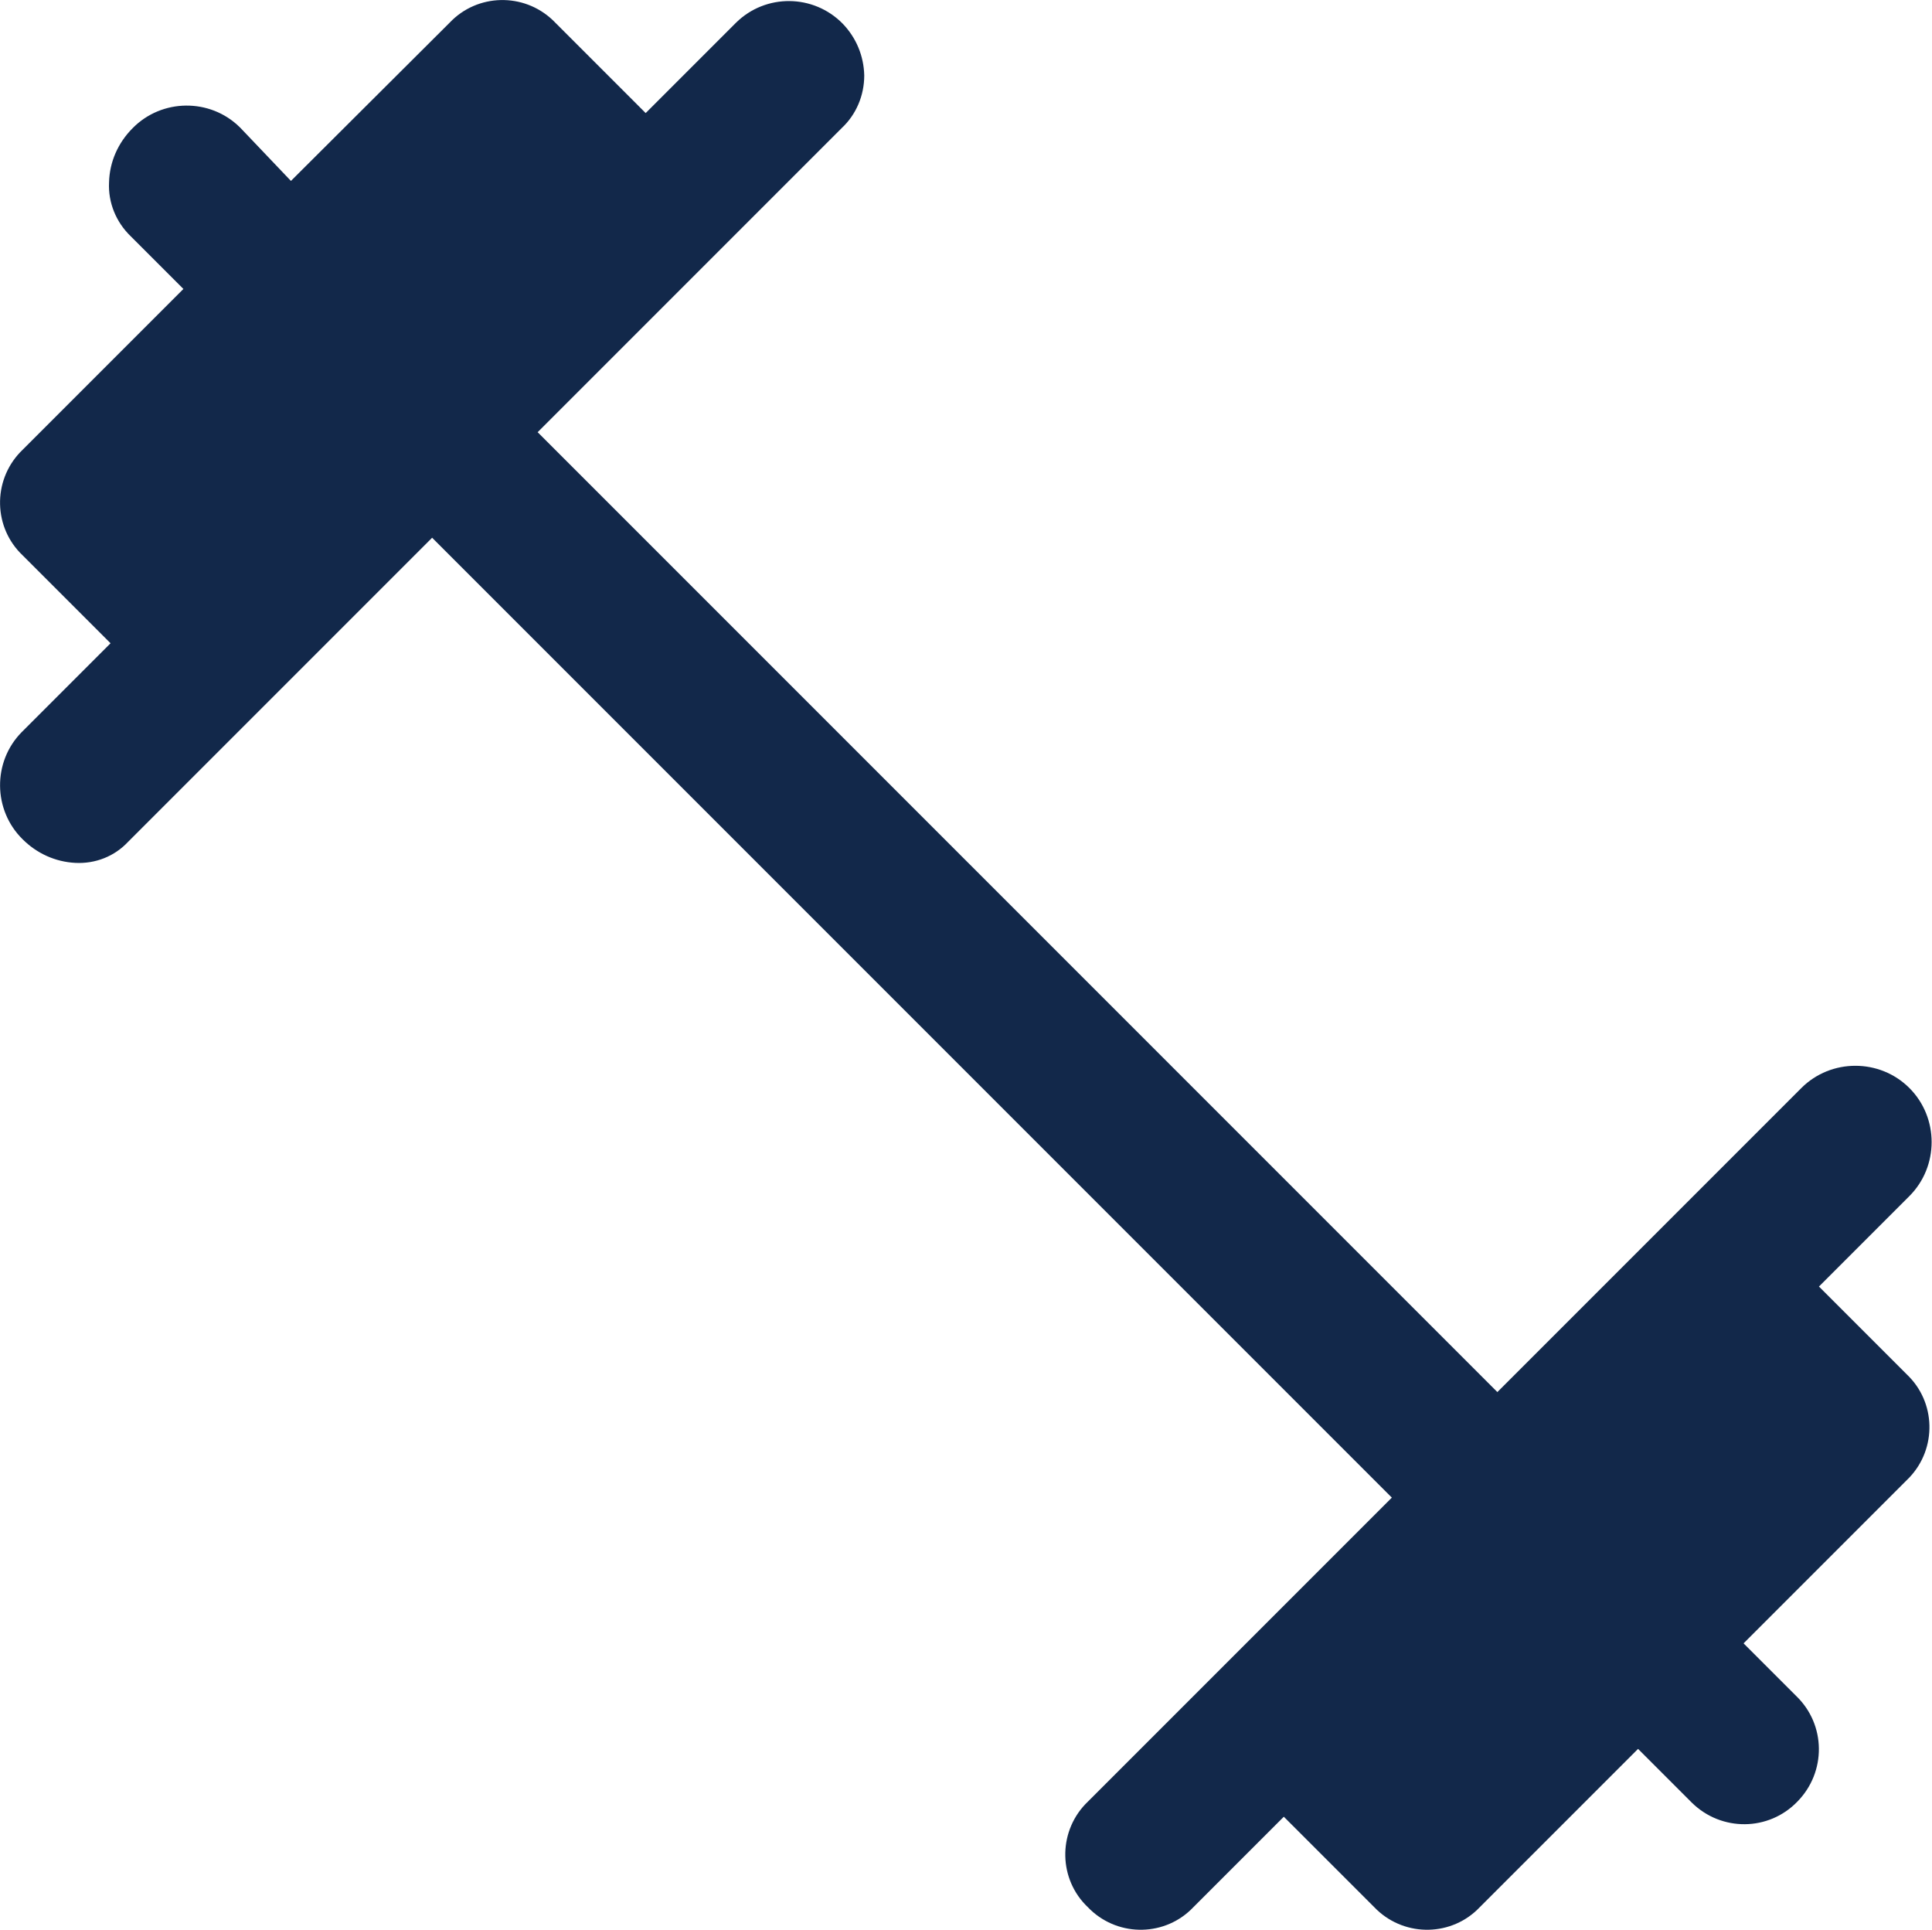 <?xml version="1.0" encoding="UTF-8"?><svg xmlns="http://www.w3.org/2000/svg" viewBox="0 0 38.45 38.4"><defs><style>.e{fill:#12284a;}</style></defs><g id="a"/><g id="b"><g id="c"><path id="d" class="e" d="M21.65,37.95c-.58-.55-.6-1.47-.05-2.05,.02-.02,.03-.03,.05-.05l6.05-6.05L8.6,10.7l-6.05,6.05c-.27,.29-.65,.44-1.05,.42-.4-.02-.77-.19-1.05-.47-.59-.58-.6-1.54-.02-2.13l.02-.02,1.75-1.75-1.75-1.75c-.58-.55-.6-1.47-.05-2.05,.02-.02,.03-.03,.05-.05l3.2-3.2-1.05-1.05c-.29-.28-.45-.67-.43-1.07,.01-.41,.18-.79,.47-1.08,.58-.59,1.54-.6,2.13-.02l.02,.02,1,1.05L8.95,.45c.55-.58,1.47-.6,2.05-.05,.02,.02,.03,.03,.05,.05l1.8,1.8,1.8-1.8c.59-.58,1.54-.57,2.12,.02,.27,.28,.42,.64,.43,1.03,0,.4-.16,.78-.45,1.05l-6.05,6.05L29.8,27.7l6.05-6.05c.59-.59,1.56-.59,2.15,0,.59,.59,.59,1.56,0,2.15h0l-1.8,1.8,1.75,1.75c.58,.55,.6,1.47,.05,2.05-.02,.02-.03,.03-.05,.05l-3.25,3.25,1.05,1.05c.59,.57,.6,1.51,.02,2.1-.57,.59-1.51,.6-2.1,.02l-.02-.02-1.05-1.05-3.15,3.15c-.55,.58-1.47,.6-2.05,.05-.02-.02-.03-.03-.05-.05l-1.8-1.8-1.8,1.8c-.55,.58-1.47,.6-2.05,.05-.02-.02-.03-.03-.05-.05Z"/></g></g></svg>